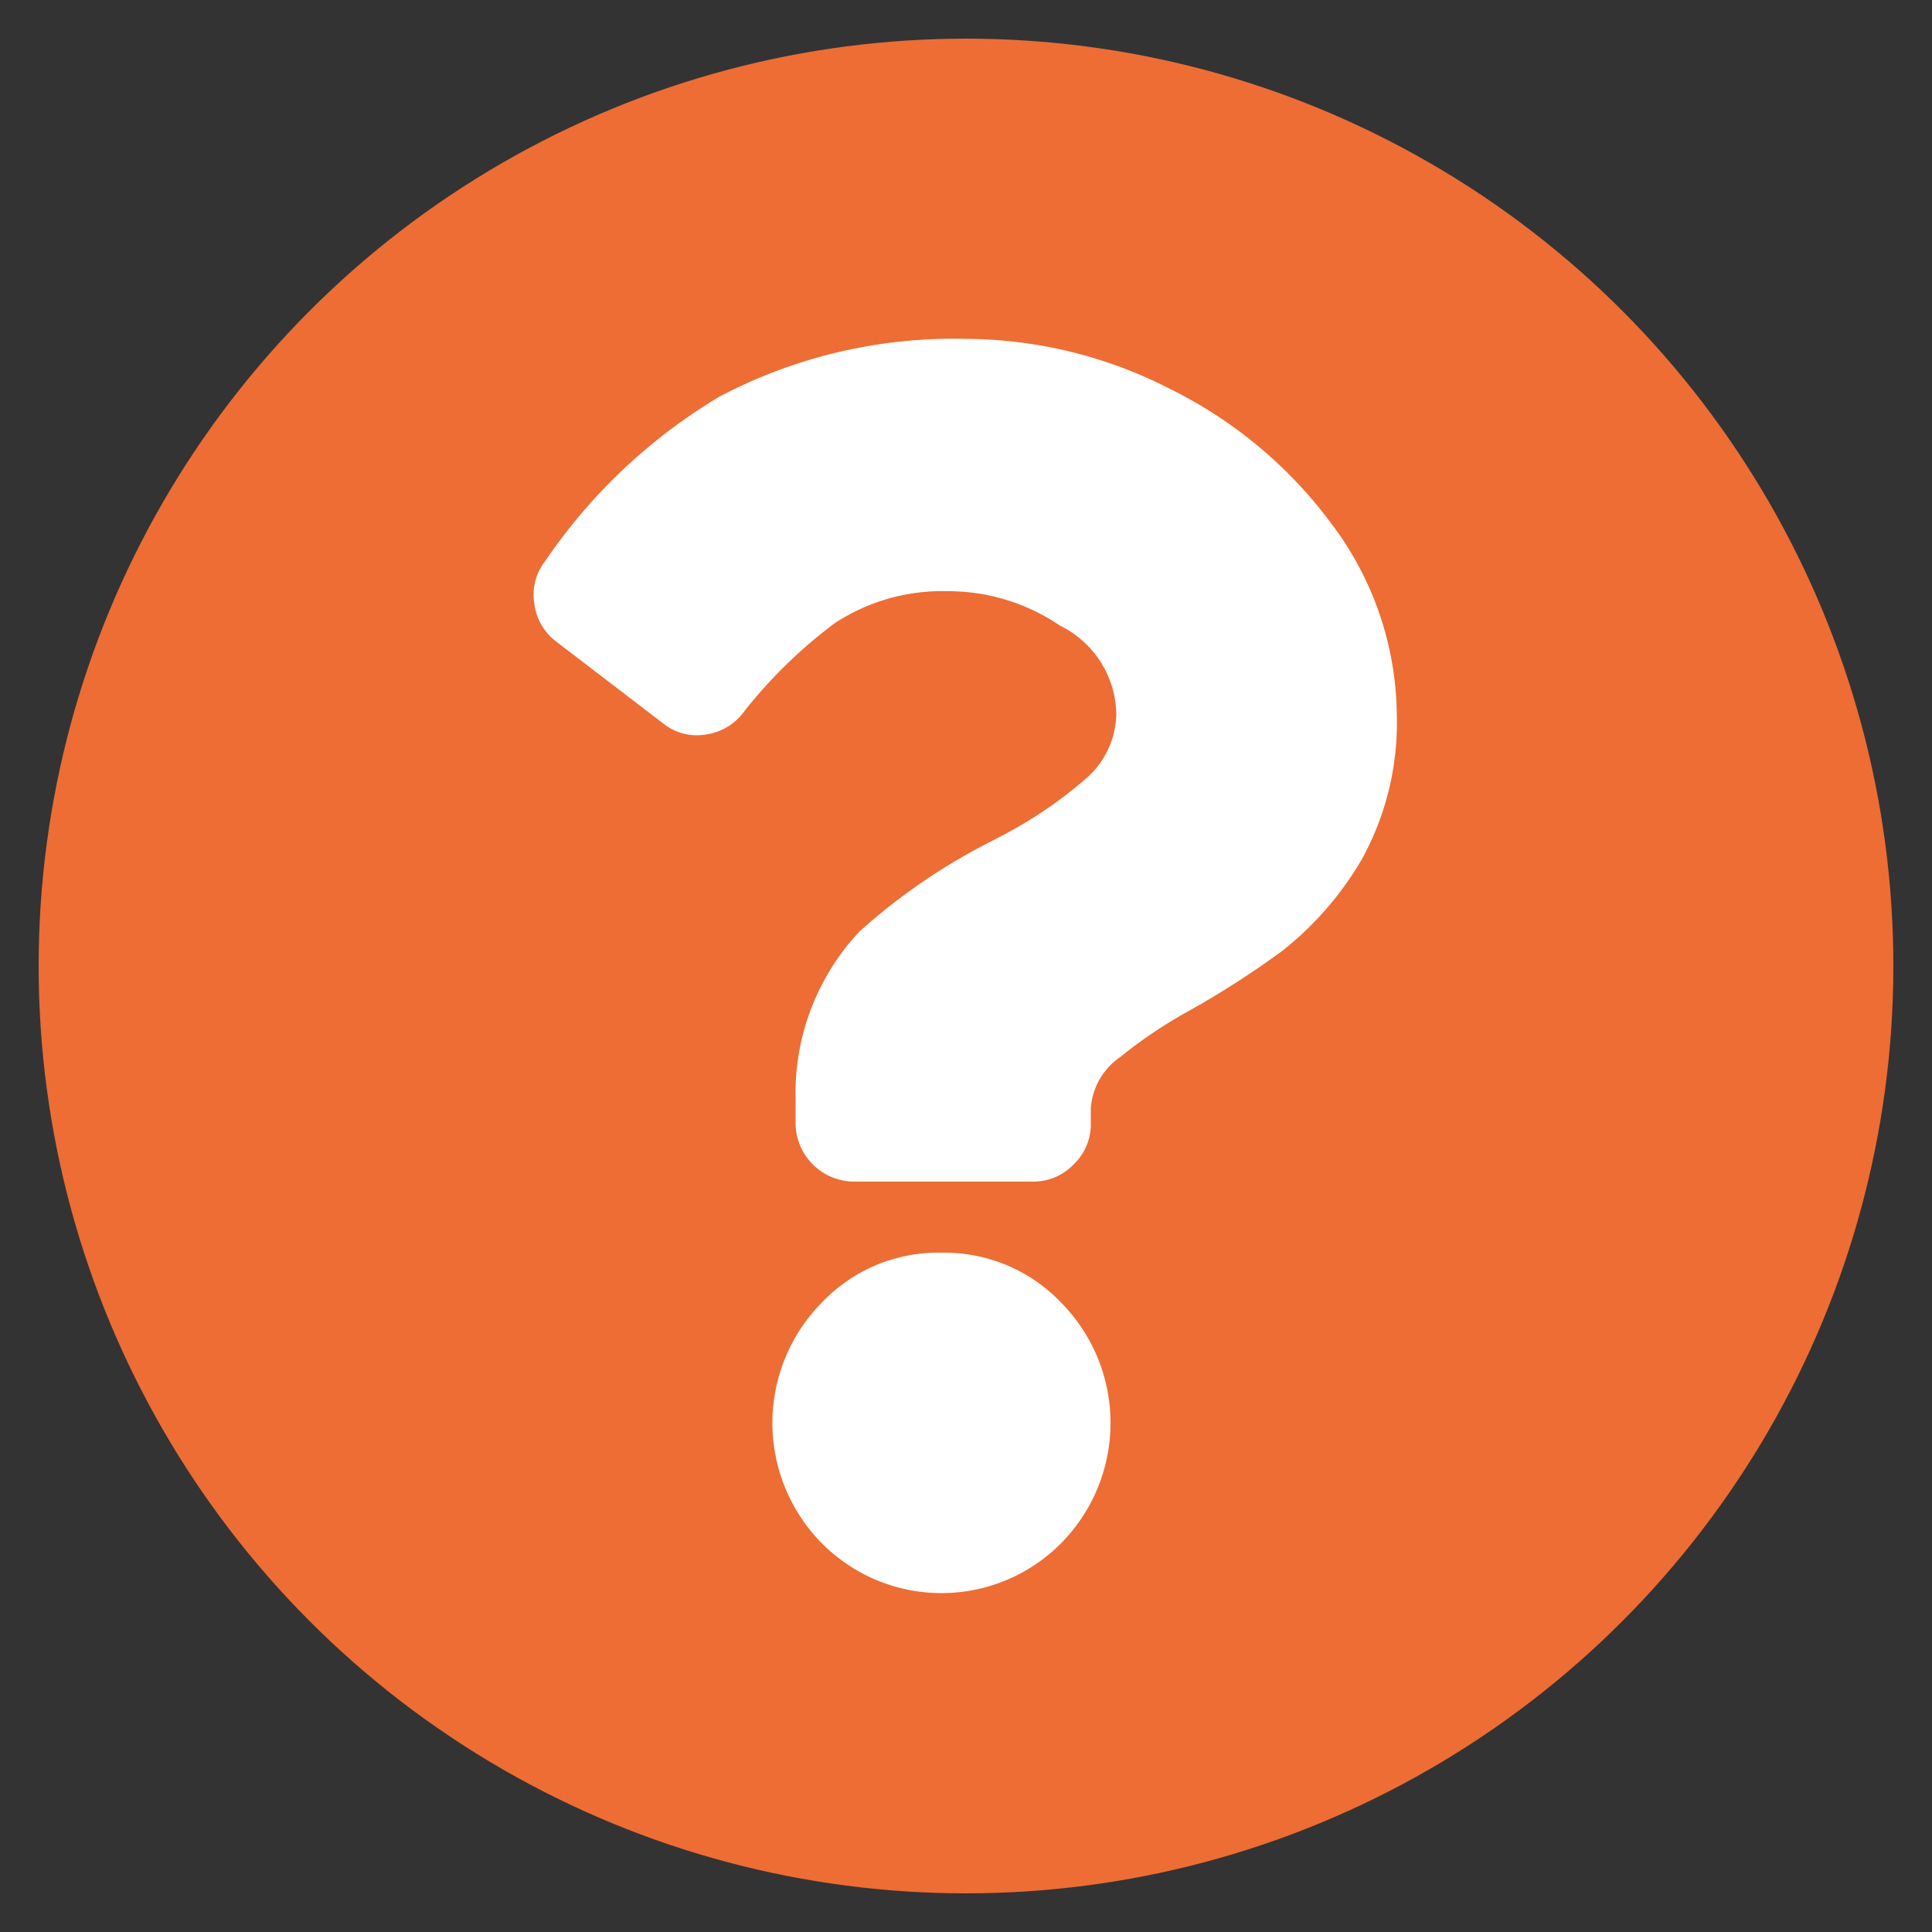 <svg id="レイヤー_2" data-name="レイヤー 2" xmlns="http://www.w3.org/2000/svg" viewBox="0 0 50 50"  preserveAspectRatio="xMinYMid" x="0px" y="0px"><rect x="0" y="0" width="50" height="50" fill="#333333" stroke="none"/><defs><style>.cls-1{fill:#ed6d34;}.cls-2{fill:#fff;}</style></defs><title>que_ico</title><circle class="cls-1" cx="25" cy="25" r="24"/><path class="cls-2" d="M25,8.77a11.67,11.67,0,0,1,5.29,1.3,11.55,11.55,0,0,1,4.15,3.46,8.33,8.33,0,0,1,1.71,5,7.32,7.32,0,0,1-.89,3.68,8.42,8.42,0,0,1-2.09,2.41,23.49,23.49,0,0,1-2.47,1.58A12,12,0,0,0,29,27.35a1.76,1.76,0,0,0-.77,1.33v.38a1.43,1.43,0,0,1-.44,1.07,1.44,1.44,0,0,1-1.08.45H22.11a1.52,1.52,0,0,1-1.52-1.52v-.64a6.11,6.11,0,0,1,1.65-4.31,15.66,15.66,0,0,1,3.42-2.34l.13-.07a11.24,11.24,0,0,0,2.28-1.52,2.27,2.27,0,0,0,.82-1.71,2.6,2.6,0,0,0-1.46-2.28,5.14,5.14,0,0,0-2.91-.89,5.07,5.07,0,0,0-2.92.83,12.55,12.55,0,0,0-2.34,2.28,1.47,1.47,0,0,1-1,.6,1.38,1.38,0,0,1-1.1-.29l-2.73-2.09a1.45,1.45,0,0,1-.6-1,1.41,1.41,0,0,1,.28-1.11,14.35,14.35,0,0,1,4.5-4.25A13,13,0,0,1,25,8.77Zm-.64,23.65a4.17,4.17,0,0,1,3.11,1.3,4.43,4.43,0,0,1,0,6.21,4.36,4.36,0,0,1-6.21,0,4.43,4.43,0,0,1,0-6.21A4.15,4.15,0,0,1,24.39,32.42Z"/></svg>